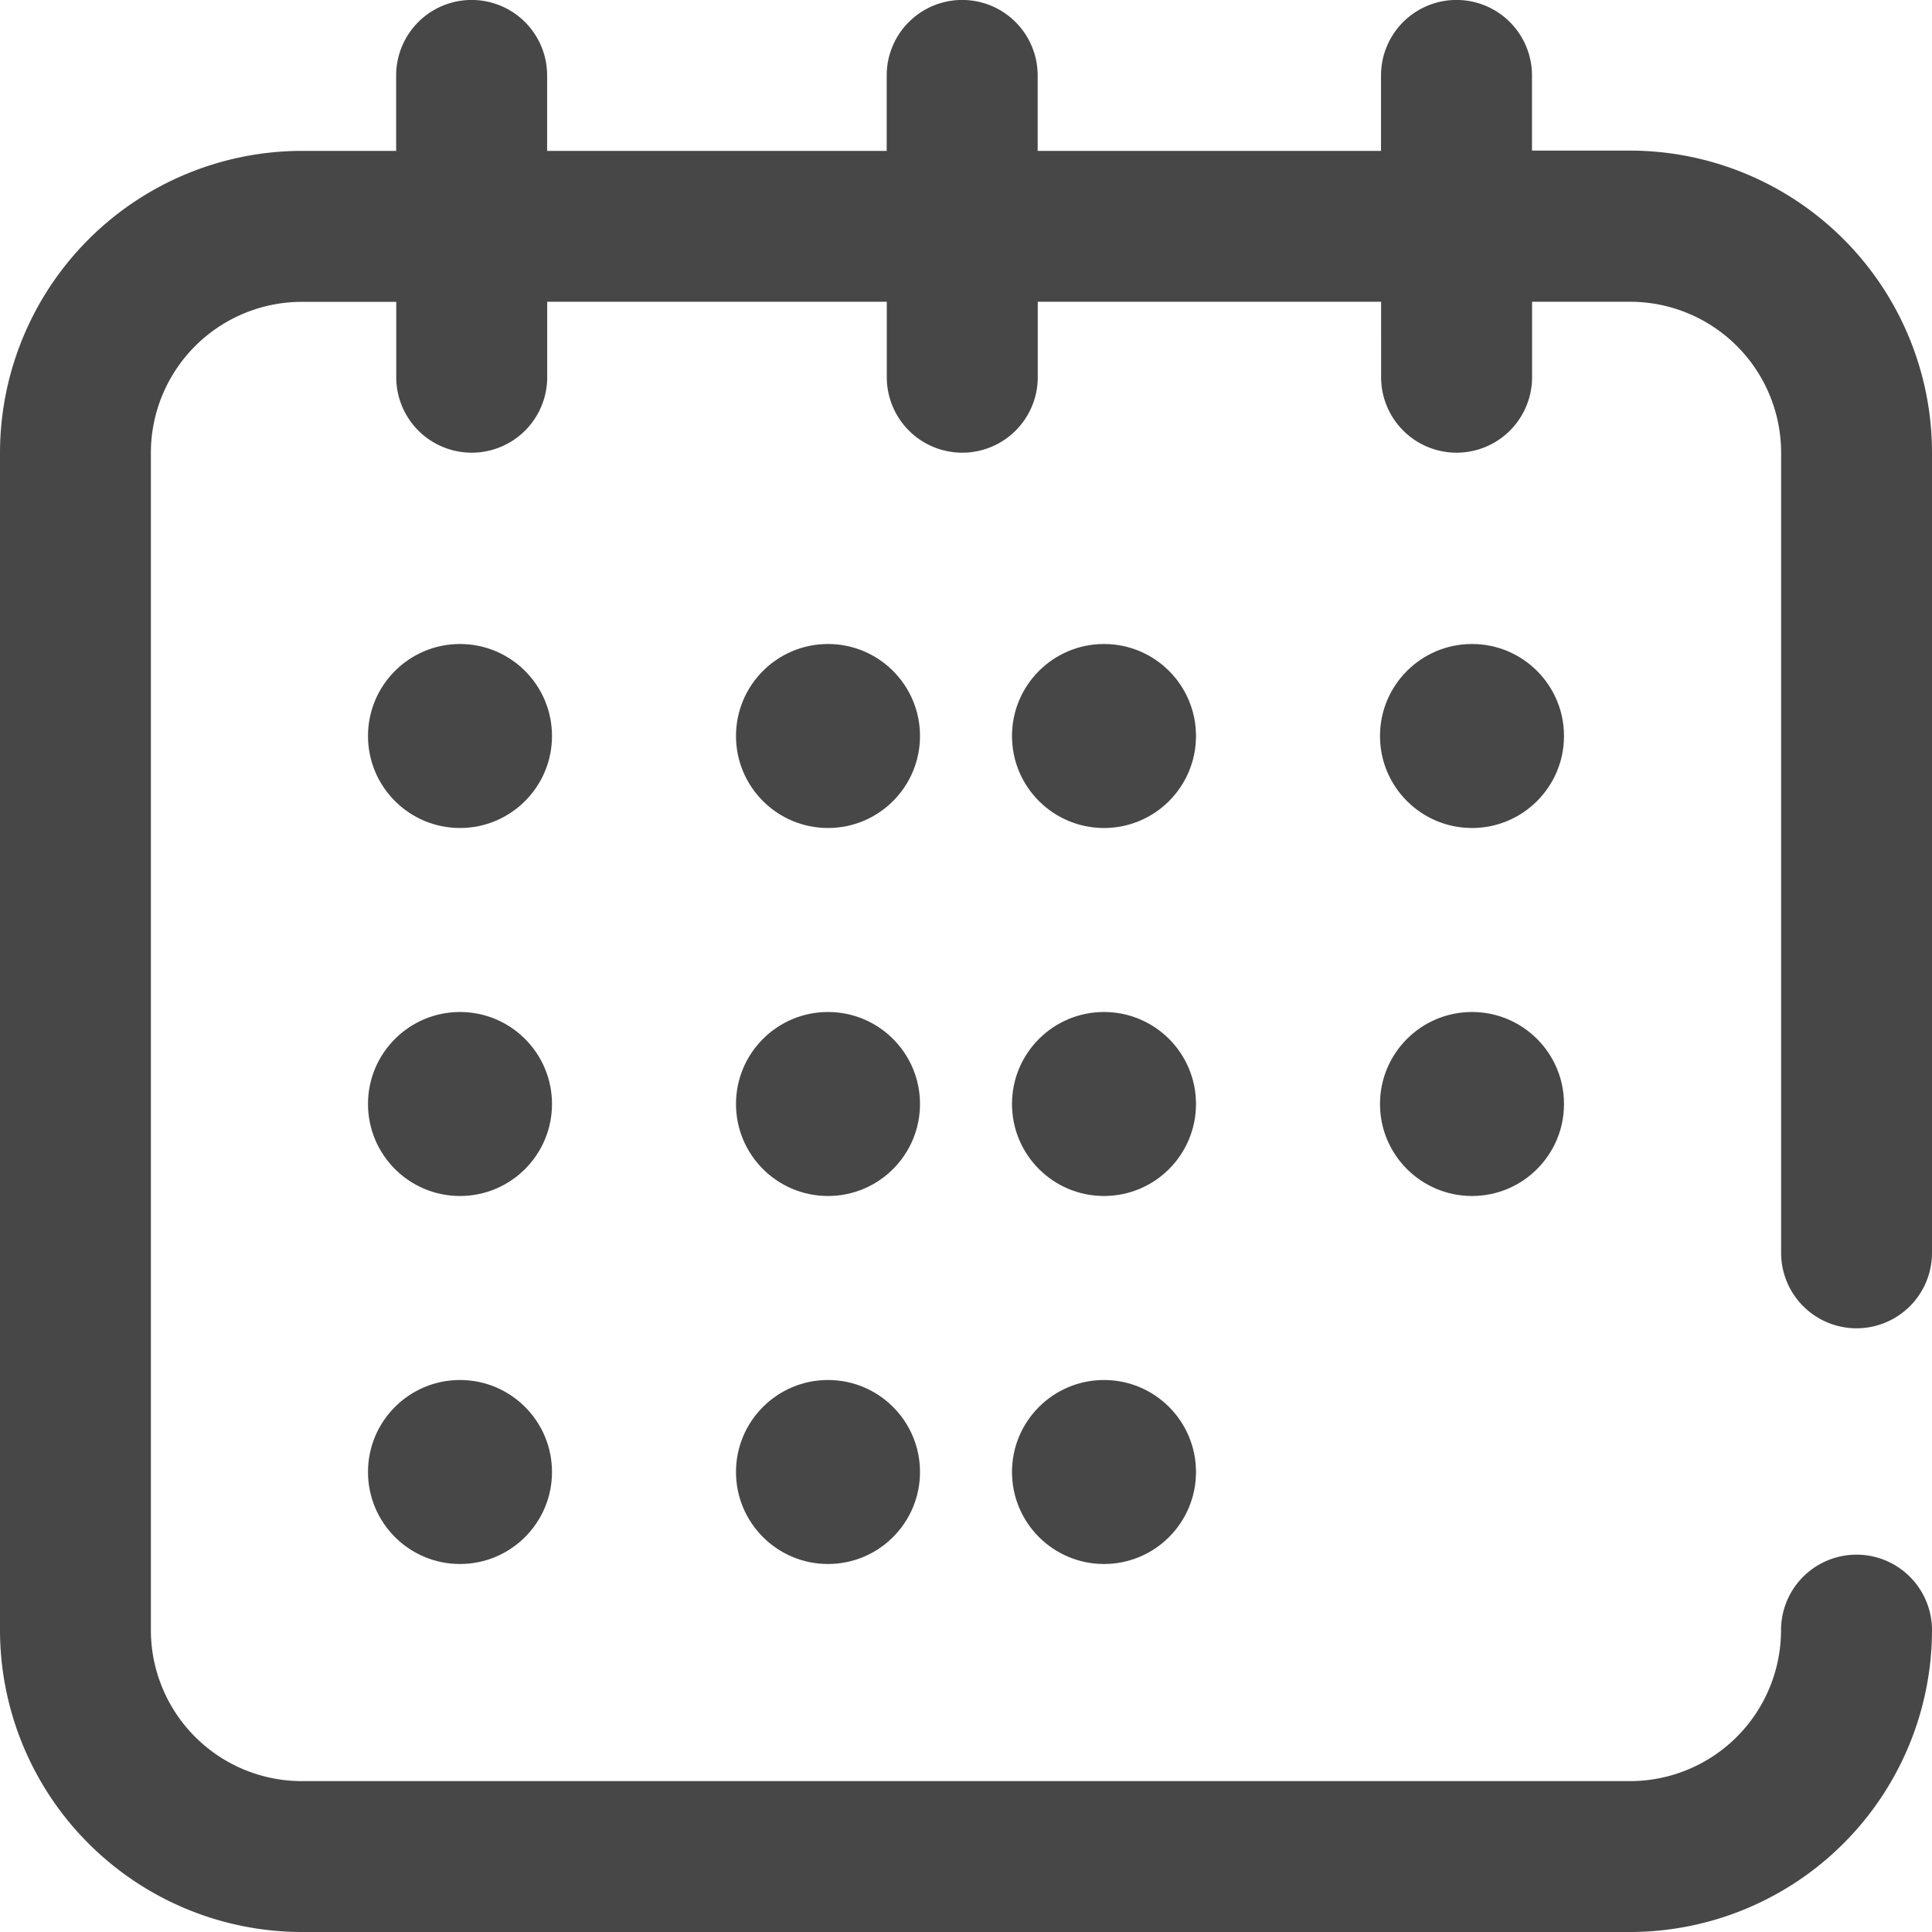 <svg id="calendar" xmlns="http://www.w3.org/2000/svg" width="21" height="21" viewBox="0 0 21 21">
  <g id="Group_1730" data-name="Group 1730">
    <g id="Group_1729" data-name="Group 1729">
      <path id="Path_1876" data-name="Path 1876" d="M20.18,14.438a.82.82,0,0,0,.82-.82v-8.7a3.285,3.285,0,0,0-3.281-3.281H16.652V.82a.82.82,0,0,0-1.641,0v.82H11.279V.82a.82.82,0,0,0-1.641,0v.82H5.947V.82a.82.82,0,0,0-1.641,0v.82H3.281A3.285,3.285,0,0,0,0,4.922v12.8A3.285,3.285,0,0,0,3.281,21H17.719A3.285,3.285,0,0,0,21,17.719a.82.82,0,0,0-1.641,0,1.642,1.642,0,0,1-1.641,1.641H3.281a1.642,1.642,0,0,1-1.641-1.641V4.922A1.642,1.642,0,0,1,3.281,3.281H4.307V4.1a.82.82,0,0,0,1.641,0v-.82H9.639V4.1a.82.82,0,0,0,1.641,0v-.82h3.732V4.1a.82.82,0,0,0,1.641,0v-.82h1.066a1.642,1.642,0,0,1,1.641,1.641v8.7A.82.82,0,0,0,20.18,14.438Z" fill="#474747"/>
    </g>
  </g>
  <g id="Group_1738" data-name="Group 1738" transform="translate(4.307 11.361)">
    <g id="Group_1737" data-name="Group 1737">
      <circle id="Ellipse_110" data-name="Ellipse 110" cx="1" cy="1" r="1" transform="translate(-0.307 -0.361)" fill="#474747"/>
    </g>
  </g>
  <g id="Group_1740" data-name="Group 1740" transform="translate(4.307 14.93)">
    <g id="Group_1739" data-name="Group 1739">
      <circle id="Ellipse_111" data-name="Ellipse 111" cx="1" cy="1" r="1" transform="translate(-0.307 0.07)" fill="#474747"/>
    </g>
  </g>
  <g id="Group_1744" data-name="Group 1744" transform="translate(7.875 11.361)">
    <g id="Group_1743" data-name="Group 1743">
      <circle id="Ellipse_113" data-name="Ellipse 113" cx="1" cy="1" r="1" transform="translate(0.125 -0.361)" fill="#474747"/>
    </g>
  </g>
  <g id="Group_1746" data-name="Group 1746" transform="translate(7.875 14.93)">
    <g id="Group_1745" data-name="Group 1745">
      <circle id="Ellipse_114" data-name="Ellipse 114" cx="1" cy="1" r="1" transform="translate(0.125 0.07)" fill="#474747"/>
    </g>
  </g>
  <g id="Group_1748" data-name="Group 1748" transform="translate(11.443 11.361)">
    <g id="Group_1747" data-name="Group 1747">
      <circle id="Ellipse_115" data-name="Ellipse 115" cx="1" cy="1" r="1" transform="translate(-0.443 -0.361)" fill="#474747"/>
    </g>
  </g>
  <g id="Group_1750" data-name="Group 1750" transform="translate(15.012 11.361)">
    <g id="Group_1749" data-name="Group 1749">
      <circle id="Ellipse_116" data-name="Ellipse 116" cx="1" cy="1" r="1" transform="translate(-0.012 -0.361)" fill="#474747"/>
    </g>
  </g>
  <g id="Group_1759" data-name="Group 1759">
    <g id="Group_1755" data-name="Group 1755" transform="translate(4.307 7.361)">
      <g id="Group_1737-2" data-name="Group 1737">
        <circle id="Ellipse_110-2" data-name="Ellipse 110" cx="1" cy="1" r="1" transform="translate(-0.307 -0.361)" fill="#474747"/>
      </g>
    </g>
    <g id="Group_1756" data-name="Group 1756" transform="translate(7.875 7.361)">
      <g id="Group_1743-2" data-name="Group 1743">
        <circle id="Ellipse_113-2" data-name="Ellipse 113" cx="1" cy="1" r="1" transform="translate(0.125 -0.361)" fill="#474747"/>
      </g>
    </g>
    <g id="Group_1757" data-name="Group 1757" transform="translate(11.443 7.361)">
      <g id="Group_1747-2" data-name="Group 1747">
        <circle id="Ellipse_115-2" data-name="Ellipse 115" cx="1" cy="1" r="1" transform="translate(-0.443 -0.361)" fill="#474747"/>
      </g>
    </g>
    <g id="Group_1758" data-name="Group 1758" transform="translate(15.012 7.361)">
      <g id="Group_1749-2" data-name="Group 1749">
        <circle id="Ellipse_116-2" data-name="Ellipse 116" cx="1" cy="1" r="1" transform="translate(-0.012 -0.361)" fill="#474747"/>
      </g>
    </g>
  </g>
  <g id="Group_1752" data-name="Group 1752" transform="translate(11.443 14.93)">
    <g id="Group_1751" data-name="Group 1751">
      <circle id="Ellipse_117" data-name="Ellipse 117" cx="1" cy="1" r="1" transform="translate(-0.443 0.07)" fill="#474747"/>
    </g>
  </g>
</svg>
